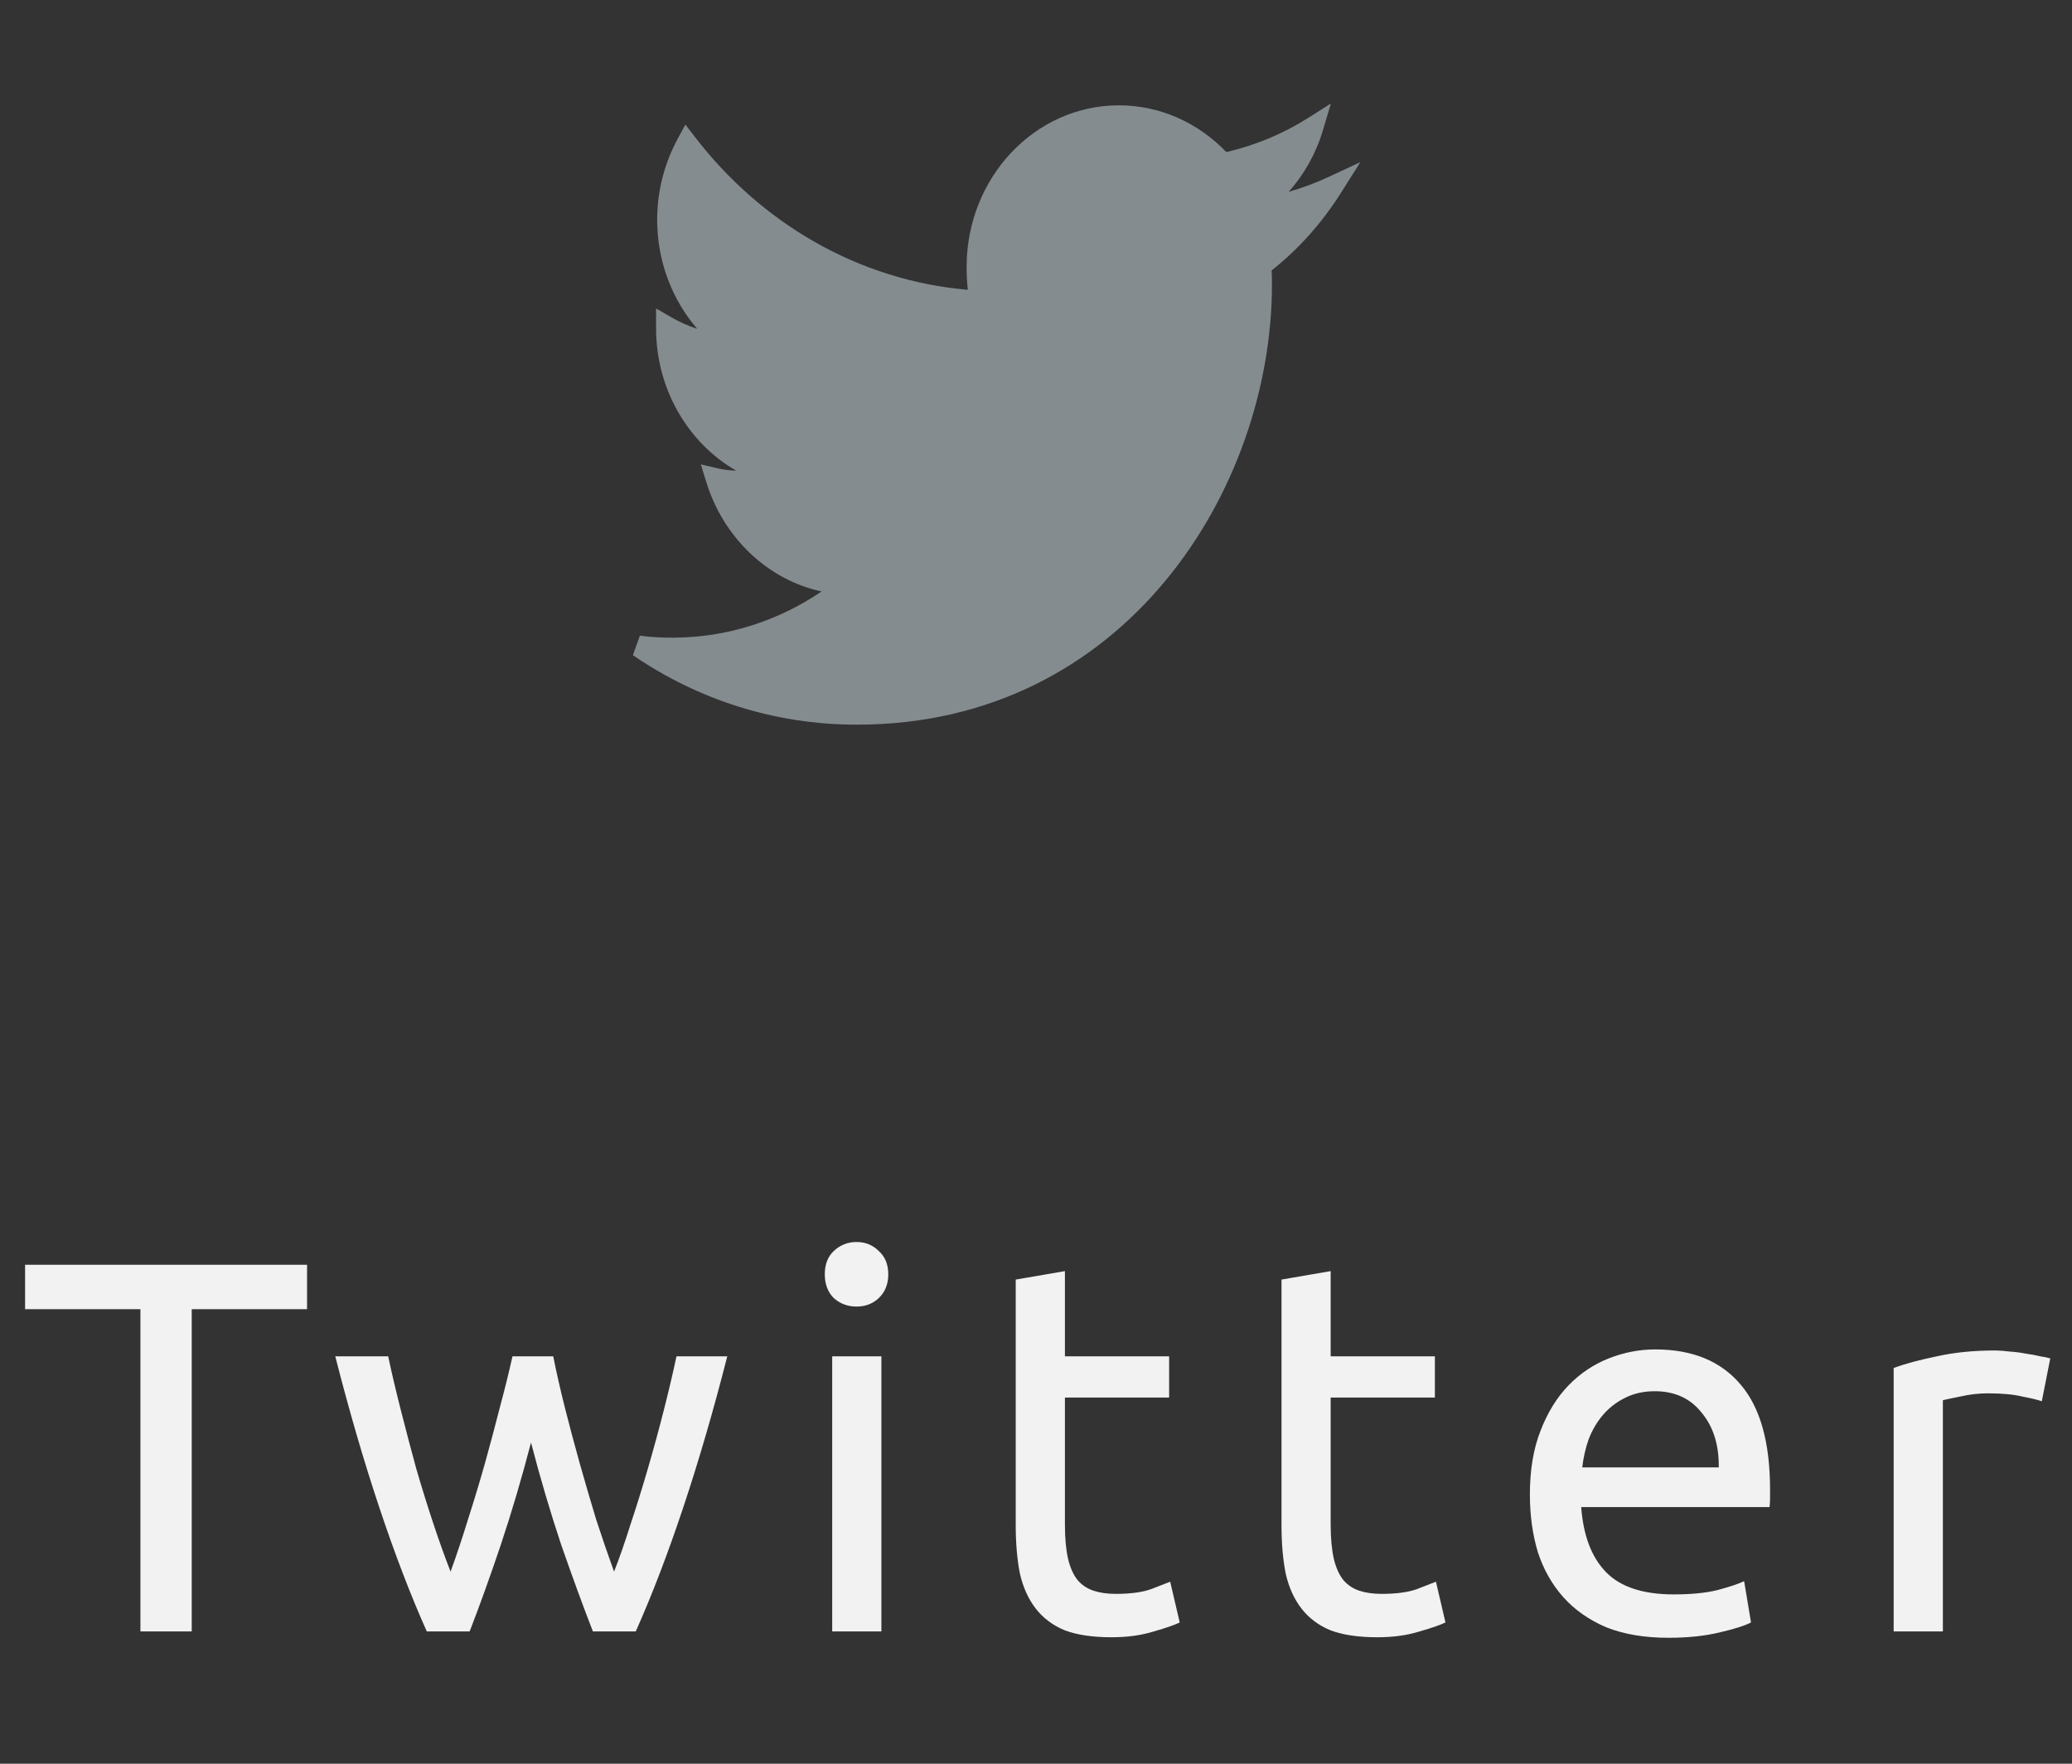 <svg width="47" height="40" viewBox="0 0 47 40" fill="none" xmlns="http://www.w3.org/2000/svg">
<rect x="0" y="0" width="47" height="40" fill="#333333" stroke="none"/>
<path d="M6.965 28.684V29.692H4.349V37H3.185V29.692H0.569V28.684H6.965ZM13.449 37C13.225 36.424 12.985 35.768 12.729 35.032C12.481 34.288 12.253 33.516 12.045 32.716C11.837 33.516 11.609 34.288 11.361 35.032C11.113 35.768 10.877 36.424 10.653 37H9.681C9.313 36.176 8.953 35.236 8.601 34.18C8.249 33.124 7.917 31.984 7.605 30.76H8.805C8.885 31.136 8.981 31.544 9.093 31.984C9.205 32.424 9.321 32.864 9.441 33.304C9.569 33.744 9.701 34.168 9.837 34.576C9.973 34.984 10.101 35.34 10.221 35.644C10.357 35.268 10.489 34.872 10.617 34.456C10.753 34.032 10.881 33.608 11.001 33.184C11.121 32.752 11.233 32.332 11.337 31.924C11.449 31.508 11.545 31.12 11.625 30.76H12.549C12.621 31.12 12.709 31.508 12.813 31.924C12.917 32.332 13.029 32.752 13.149 33.184C13.269 33.608 13.393 34.032 13.521 34.456C13.657 34.872 13.793 35.268 13.929 35.644C14.049 35.34 14.173 34.984 14.301 34.576C14.437 34.168 14.569 33.744 14.697 33.304C14.825 32.864 14.945 32.424 15.057 31.984C15.169 31.544 15.265 31.136 15.345 30.76H16.497C16.185 31.984 15.853 33.124 15.501 34.18C15.149 35.236 14.789 36.176 14.421 37H13.449ZM19.993 37H18.877V30.76H19.993V37ZM19.429 29.632C19.229 29.632 19.057 29.568 18.913 29.44C18.777 29.304 18.709 29.124 18.709 28.9C18.709 28.676 18.777 28.5 18.913 28.372C19.057 28.236 19.229 28.168 19.429 28.168C19.629 28.168 19.797 28.236 19.933 28.372C20.077 28.5 20.149 28.676 20.149 28.9C20.149 29.124 20.077 29.304 19.933 29.44C19.797 29.568 19.629 29.632 19.429 29.632ZM24.156 30.76H26.52V31.696H24.156V34.576C24.156 34.888 24.18 35.148 24.228 35.356C24.276 35.556 24.348 35.716 24.444 35.836C24.54 35.948 24.66 36.028 24.804 36.076C24.948 36.124 25.116 36.148 25.308 36.148C25.644 36.148 25.912 36.112 26.112 36.04C26.32 35.96 26.464 35.904 26.544 35.872L26.76 36.796C26.648 36.852 26.452 36.92 26.172 37C25.892 37.088 25.572 37.132 25.212 37.132C24.788 37.132 24.436 37.08 24.156 36.976C23.884 36.864 23.664 36.7 23.496 36.484C23.328 36.268 23.208 36.004 23.136 35.692C23.072 35.372 23.04 35.004 23.04 34.588V29.02L24.156 28.828V30.76ZM30.184 30.76H32.548V31.696H30.184V34.576C30.184 34.888 30.209 35.148 30.256 35.356C30.305 35.556 30.377 35.716 30.473 35.836C30.569 35.948 30.689 36.028 30.832 36.076C30.977 36.124 31.145 36.148 31.337 36.148C31.672 36.148 31.941 36.112 32.141 36.04C32.349 35.96 32.492 35.904 32.572 35.872L32.788 36.796C32.676 36.852 32.48 36.92 32.2 37C31.921 37.088 31.601 37.132 31.241 37.132C30.817 37.132 30.465 37.08 30.184 36.976C29.913 36.864 29.692 36.7 29.524 36.484C29.357 36.268 29.236 36.004 29.165 35.692C29.101 35.372 29.069 35.004 29.069 34.588V29.02L30.184 28.828V30.76ZM34.703 33.892C34.703 33.34 34.783 32.86 34.943 32.452C35.103 32.036 35.315 31.692 35.579 31.42C35.843 31.148 36.147 30.944 36.491 30.808C36.835 30.672 37.187 30.604 37.547 30.604C38.387 30.604 39.031 30.868 39.479 31.396C39.927 31.916 40.151 32.712 40.151 33.784C40.151 33.832 40.151 33.896 40.151 33.976C40.151 34.048 40.147 34.116 40.139 34.18H35.867C35.915 34.828 36.103 35.32 36.431 35.656C36.759 35.992 37.271 36.16 37.967 36.16C38.359 36.16 38.687 36.128 38.951 36.064C39.223 35.992 39.427 35.924 39.563 35.86L39.719 36.796C39.583 36.868 39.343 36.944 38.999 37.024C38.663 37.104 38.279 37.144 37.847 37.144C37.303 37.144 36.831 37.064 36.431 36.904C36.039 36.736 35.715 36.508 35.459 36.22C35.203 35.932 35.011 35.592 34.883 35.2C34.763 34.8 34.703 34.364 34.703 33.892ZM38.987 33.28C38.995 32.776 38.867 32.364 38.603 32.044C38.347 31.716 37.991 31.552 37.535 31.552C37.279 31.552 37.051 31.604 36.851 31.708C36.659 31.804 36.495 31.932 36.359 32.092C36.223 32.252 36.115 32.436 36.035 32.644C35.963 32.852 35.915 33.064 35.891 33.28H38.987ZM45.258 30.628C45.355 30.628 45.462 30.636 45.583 30.652C45.711 30.66 45.834 30.676 45.955 30.7C46.075 30.716 46.182 30.736 46.279 30.76C46.383 30.776 46.459 30.792 46.507 30.808L46.315 31.78C46.227 31.748 46.078 31.712 45.87 31.672C45.67 31.624 45.41 31.6 45.09 31.6C44.883 31.6 44.675 31.624 44.467 31.672C44.267 31.712 44.135 31.74 44.071 31.756V37H42.955V31.024C43.218 30.928 43.547 30.84 43.938 30.76C44.331 30.672 44.77 30.628 45.258 30.628Z" fill="#F2F2F2"/>
<path d="M30.419 4.371L30.857 3.678L30.132 4.015C29.841 4.15 29.541 4.262 29.232 4.35C29.581 3.959 29.849 3.486 30.007 2.958L30.189 2.348L29.666 2.679C29.101 3.036 28.479 3.295 27.817 3.449C27.189 2.792 26.323 2.389 25.382 2.389C23.464 2.389 21.926 4.039 21.926 6.054C21.926 6.229 21.934 6.402 21.954 6.573C19.46 6.358 17.259 5.054 15.761 3.103L15.547 2.826L15.379 3.135C15.082 3.682 14.907 4.309 14.907 4.985C14.907 5.936 15.253 6.806 15.815 7.457C15.608 7.391 15.41 7.302 15.226 7.195L14.882 6.995V7.407V7.407V7.408V7.409V7.409V7.41V7.41V7.411V7.411V7.412V7.412V7.413V7.413V7.414V7.414V7.415V7.415V7.416V7.416V7.417V7.417V7.418V7.418V7.419V7.42V7.42V7.421V7.421V7.422V7.422V7.423V7.423V7.424V7.424V7.425V7.425V7.426V7.426V7.427V7.427V7.428V7.428V7.429V7.429V7.43V7.43V7.431V7.432V7.432V7.433V7.433V7.434V7.434V7.435V7.435V7.436V7.436V7.437V7.437V7.438V7.438V7.439V7.439V7.44V7.44V7.441V7.441V7.442V7.442V7.443V7.443V7.444C14.882 8.84 15.62 10.053 16.698 10.674C16.555 10.669 16.419 10.654 16.293 10.625L15.897 10.532L16.022 10.935C16.406 12.181 17.401 13.147 18.636 13.414C17.663 14.075 16.5 14.462 15.256 14.462C14.999 14.462 14.755 14.45 14.514 14.417L14.357 14.86C15.824 15.862 17.562 16.435 19.435 16.435C25.53 16.435 28.852 11.078 28.852 6.456C28.852 6.345 28.849 6.237 28.845 6.132C29.465 5.645 29.989 5.049 30.419 4.371Z" fill="#858C90"/>
</svg>
